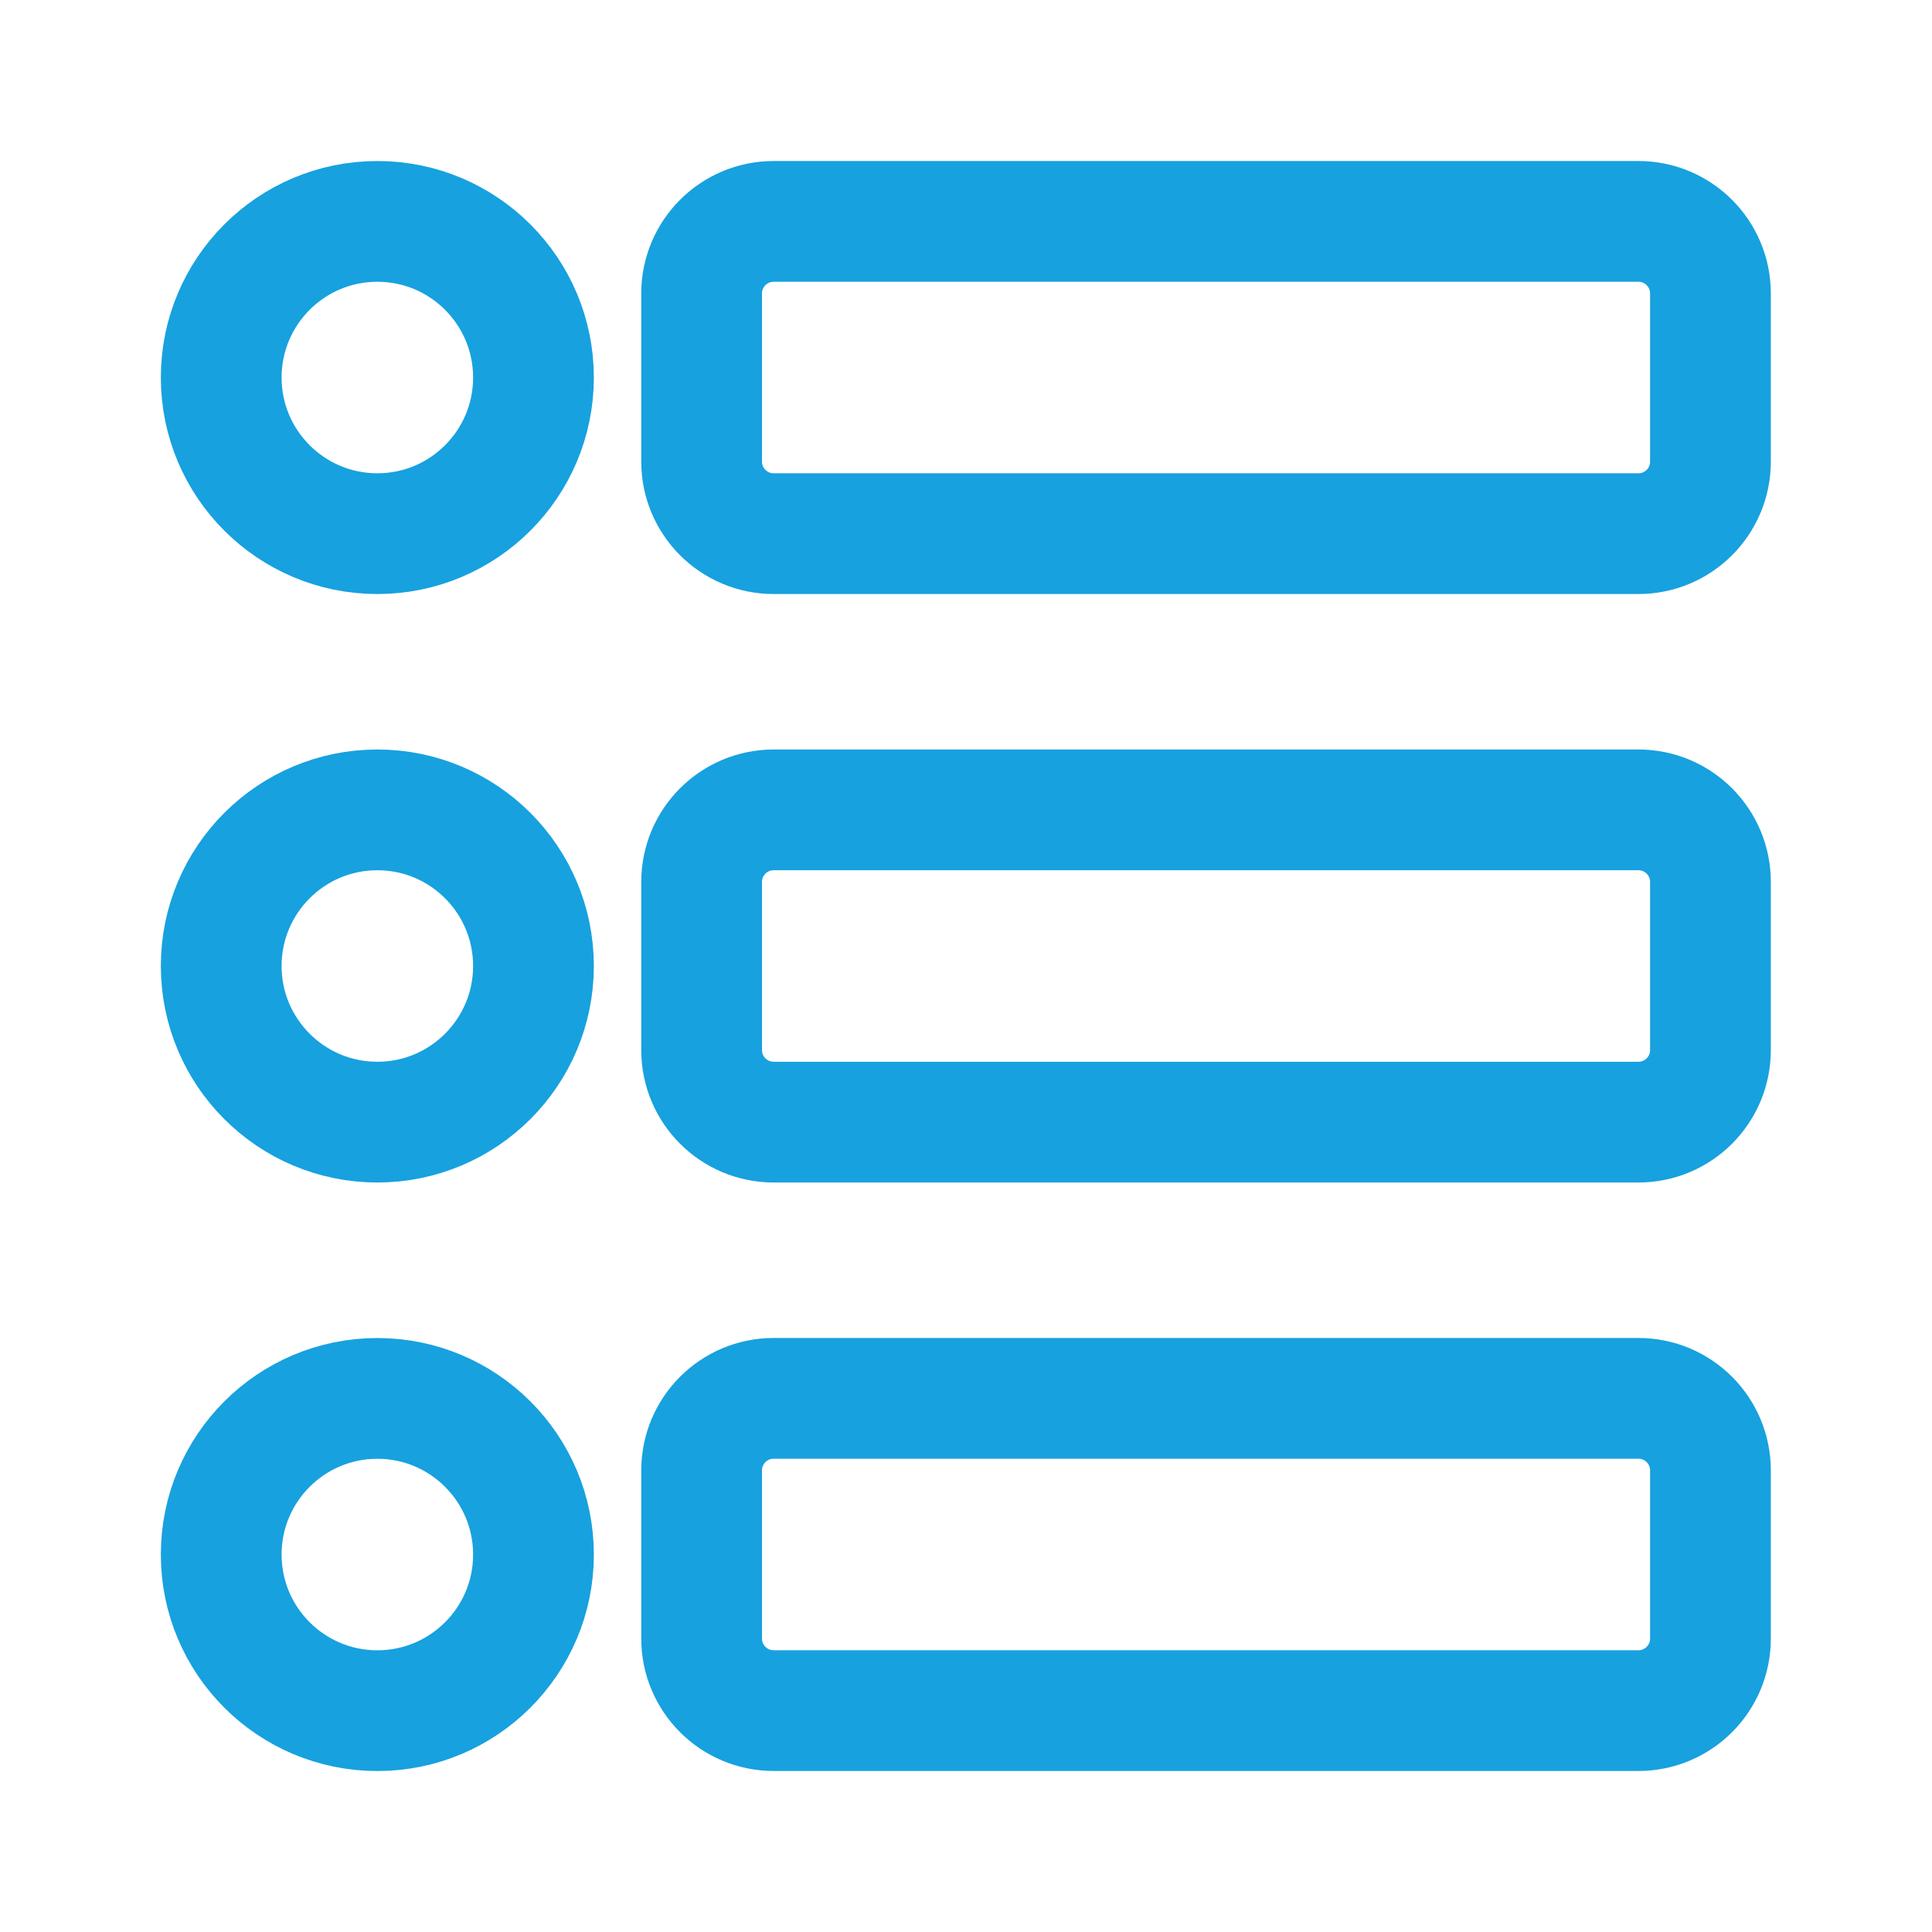<svg width="64" height="64" viewBox="0 0 64 64" fill="none" xmlns="http://www.w3.org/2000/svg">
<path d="M12.5 17.678C15.357 17.678 17.672 15.362 17.672 12.506C17.672 9.65 15.357 7.334 12.5 7.334C9.644 7.334 7.328 9.65 7.328 12.506C7.328 15.362 9.644 17.678 12.5 17.678Z" stroke="#17A1DF" stroke-width="4" stroke-linecap="round" stroke-linejoin="round"/>
<path d="M12.5 56.668C15.357 56.668 17.672 54.353 17.672 51.496C17.672 48.64 15.357 46.324 12.5 46.324C9.644 46.324 7.328 48.64 7.328 51.496C7.328 54.353 9.644 56.668 12.5 56.668Z" stroke="#17A1DF" stroke-width="4" stroke-linecap="round" stroke-linejoin="round"/>
<path d="M12.5 37.172C15.357 37.172 17.672 34.856 17.672 32C17.672 29.144 15.357 26.828 12.5 26.828C9.644 26.828 7.328 29.144 7.328 32C7.328 34.856 9.644 37.172 12.5 37.172Z" stroke="#17A1DF" stroke-width="4" stroke-linecap="round" stroke-linejoin="round"/>
<path d="M54.275 7.334H25.629C24.311 7.334 23.242 8.403 23.242 9.721V15.291C23.242 16.609 24.311 17.678 25.629 17.678H54.275C55.593 17.678 56.661 16.609 56.661 15.291V9.721C56.661 8.403 55.593 7.334 54.275 7.334Z" stroke="#17A1DF" stroke-width="4" stroke-linecap="round" stroke-linejoin="round"/>
<path d="M54.275 46.322H25.629C24.311 46.322 23.242 47.391 23.242 48.709V54.279C23.242 55.598 24.311 56.666 25.629 56.666H54.275C55.593 56.666 56.661 55.598 56.661 54.279V48.709C56.661 47.391 55.593 46.322 54.275 46.322Z" stroke="#17A1DF" stroke-width="4" stroke-linecap="round" stroke-linejoin="round"/>
<path d="M54.275 26.828H25.629C24.311 26.828 23.242 27.897 23.242 29.215V34.785C23.242 36.103 24.311 37.172 25.629 37.172H54.275C55.593 37.172 56.661 36.103 56.661 34.785V29.215C56.661 27.897 55.593 26.828 54.275 26.828Z" stroke="#17A1DF" stroke-width="4" stroke-linecap="round" stroke-linejoin="round"/>
</svg>
